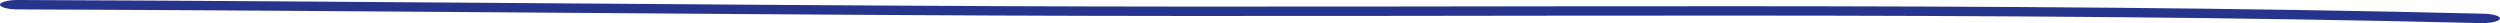 <svg width="974" height="9" viewBox="0 0 974 9" fill="none" xmlns="http://www.w3.org/2000/svg">
<path fill-rule="evenodd" clip-rule="evenodd" d="M967.736 5.344C775.886 0.635 580.791 3.24 388.457 2.392C261.276 1.824 134.086 0.458 6.998 0C3.187 -0.012 0.054 0.793 0.001 1.806C-0.05 2.819 3.001 3.648 6.809 3.66C133.884 4.118 261.06 5.485 388.227 6.052C580.216 6.9 774.942 4.289 966.448 8.992C970.244 9.084 973.603 8.346 973.971 7.339C974.316 6.333 971.509 5.442 967.736 5.344Z" fill="#26348B"/>
</svg>
